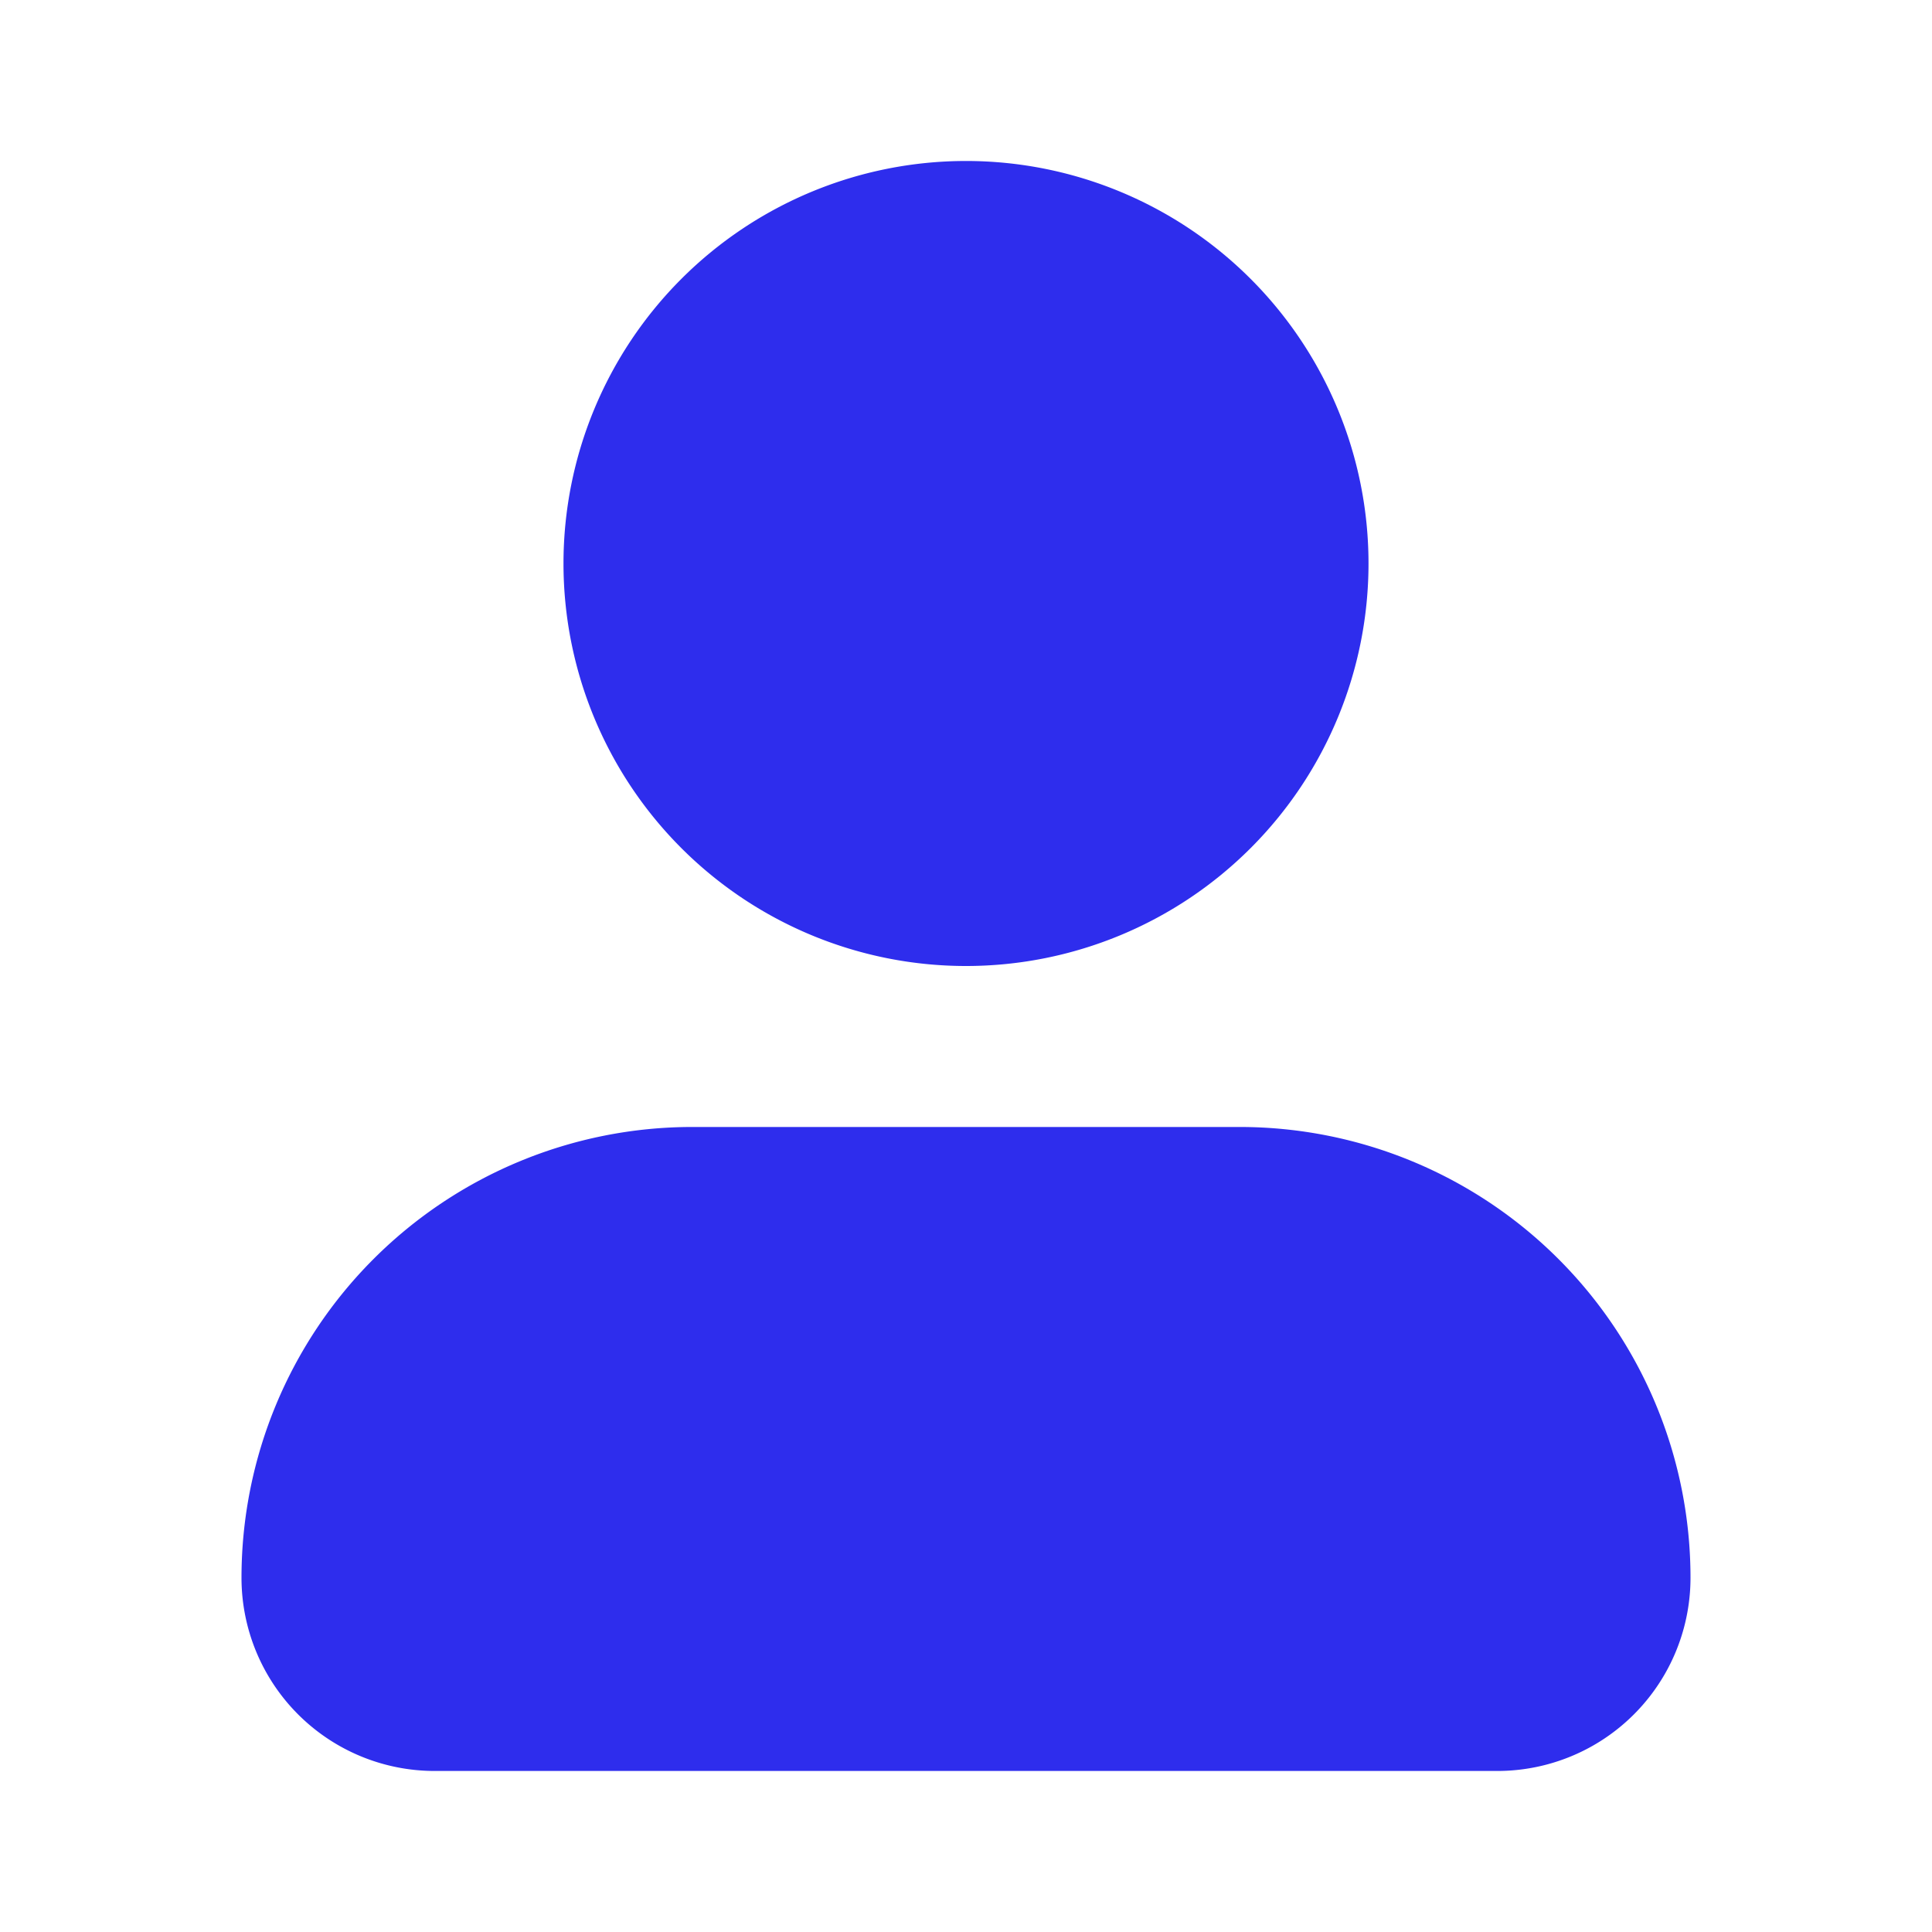 <svg width="40" height="40" fill="none" xmlns="http://www.w3.org/2000/svg"><path d="M25.667 23.333A9.333 9.333 0 0135 32.666a4 4 0 01-4 4H9a4 4 0 01-4-4 9.333 9.333 0 019.333-9.333h11.334zM20 3.333A8.333 8.333 0 1120 20a8.333 8.333 0 010-16.667z" fill="#2E2DED"/></svg>